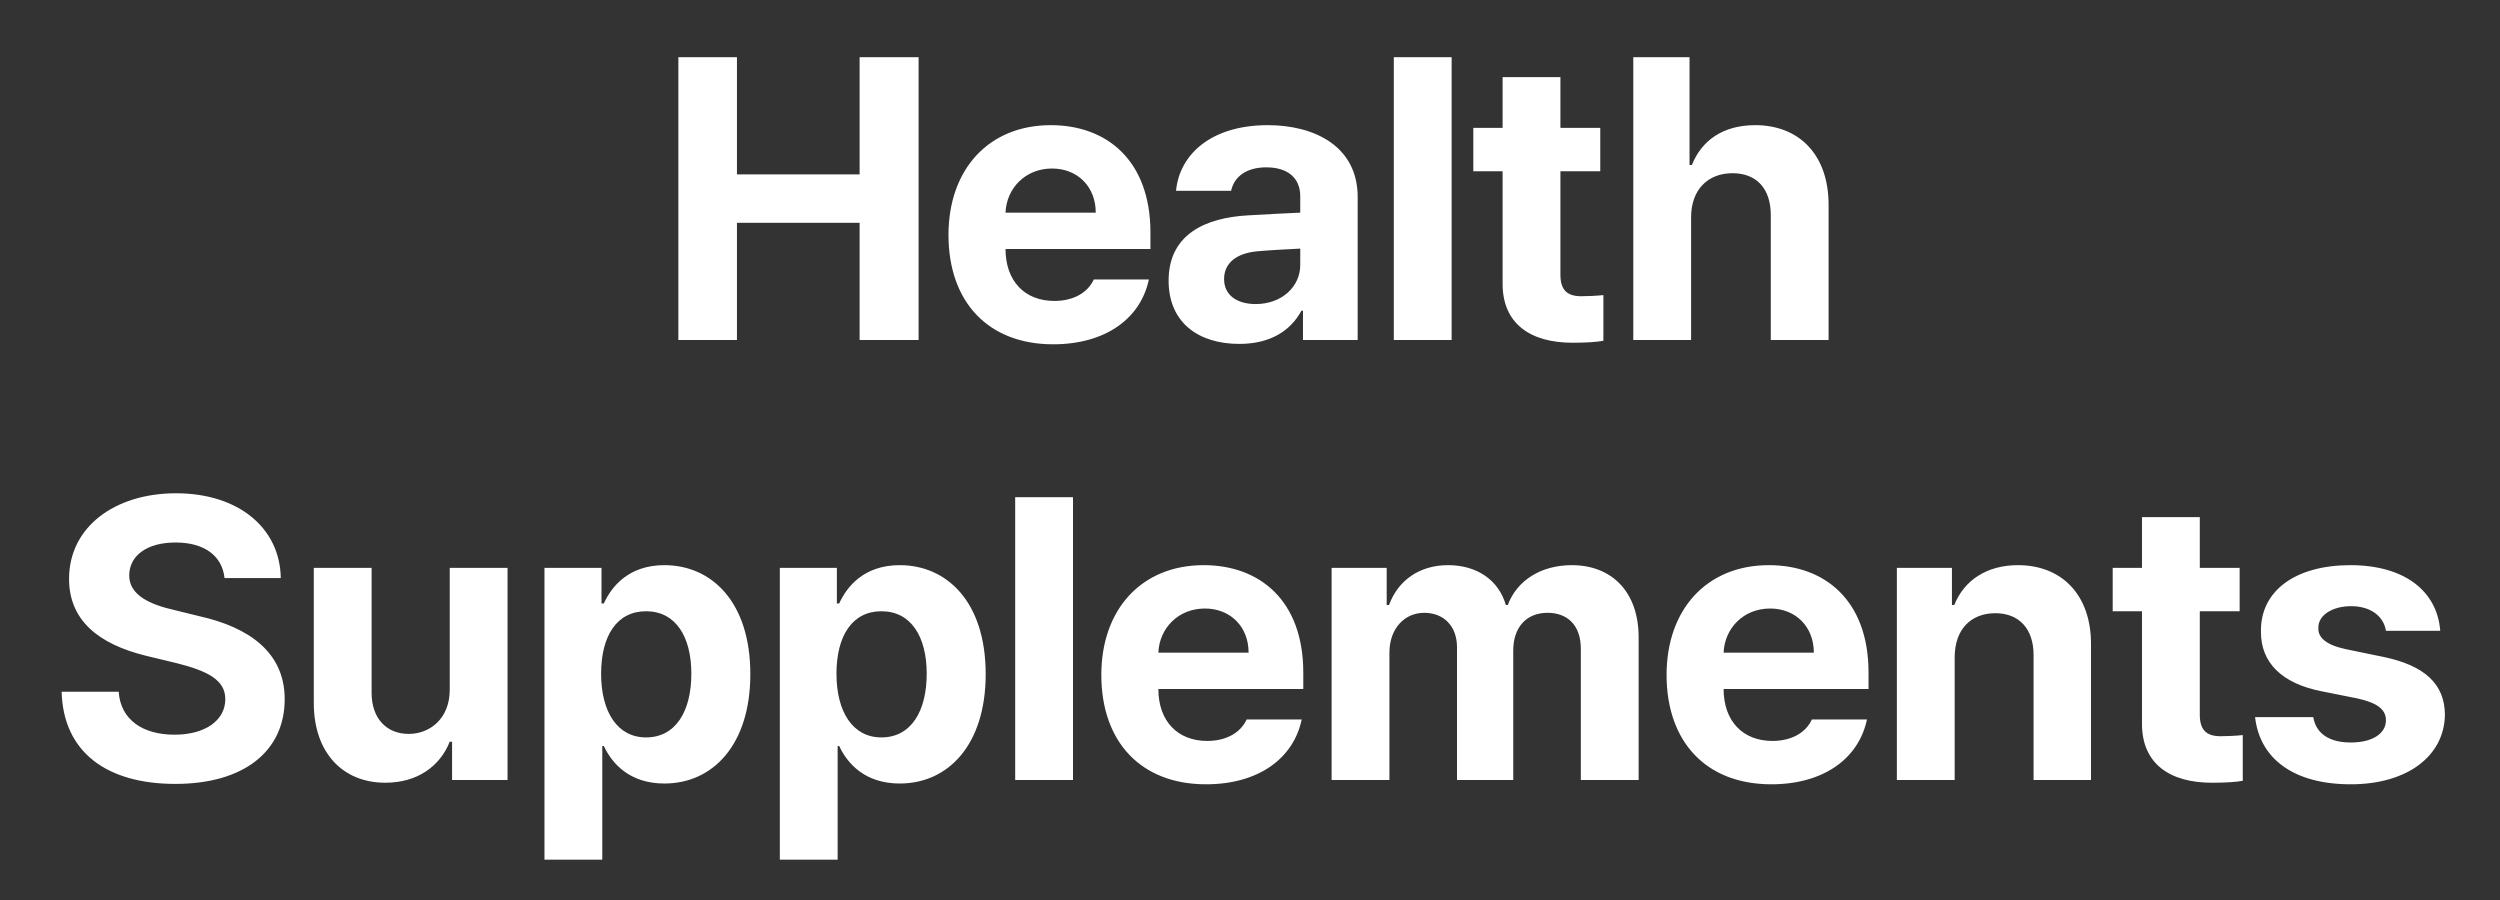 <svg width="500" height="180" viewBox="0 0 500 180" fill="none" xmlns="http://www.w3.org/2000/svg">
<rect x="0" y="0" width="500" height="180" fill="#333333" stroke="none"/>
<g clip-path="url(#clip0_920_1889)">
<path d="M135.672 68V11.438H147.391V34.875H171.922V11.438H183.719V68H171.922V44.562H147.391V68H135.672ZM210.634 68.859C197.666 68.859 189.697 60.422 189.697 46.984C189.697 33.859 197.744 25.031 210.166 25.031C221.337 25.031 230.087 32.062 230.087 46.516V49.797H201.103C201.103 56.203 204.931 60.188 210.869 60.188C214.775 60.188 217.587 58.469 218.759 55.891H229.775C228.134 63.703 221.103 68.859 210.634 68.859ZM201.103 42.531H219.15C219.15 37.375 215.556 33.703 210.4 33.703C205.087 33.703 201.298 37.648 201.103 42.531ZM233.722 56.125C233.722 46.672 241.378 43.547 249.503 43.078C252.55 42.883 258.253 42.609 260.05 42.531V39.094C259.972 35.578 257.55 33.469 253.253 33.469C249.347 33.469 246.847 35.266 246.222 38.156H235.206C235.909 30.812 242.316 25.031 253.566 25.031C262.784 25.031 271.534 29.172 271.534 39.406V68H260.597V62.141H260.284C258.175 66.047 254.191 68.781 247.863 68.781C239.738 68.781 233.722 64.562 233.722 56.125ZM244.816 55.812C244.816 59.094 247.472 60.812 251.144 60.812C256.378 60.812 260.128 57.297 260.05 52.844V49.719C258.292 49.797 253.37 50.07 251.378 50.266C247.394 50.656 244.816 52.531 244.816 55.812ZM290.325 11.438V68H278.763V11.438H290.325ZM320.053 25.578V34.25H312.084V54.953C312.084 58.312 313.725 59.172 316.069 59.25C317.241 59.25 319.272 59.172 320.678 59.016V68.156C319.428 68.391 317.397 68.547 314.506 68.547C306.147 68.547 300.444 64.797 300.522 56.594V34.25H294.663V25.578H300.522V15.422H312.084V25.578H320.053ZM338.219 43.469V68H326.656V11.438H337.906V33H338.375C340.328 28.078 344.625 25.031 351.031 25.031C359.859 25.031 365.719 30.969 365.719 40.969V68H354.156V43C354.156 37.766 351.344 34.641 346.5 34.641C341.656 34.641 338.219 37.844 338.219 43.469ZM44.906 115.609C44.438 111.156 40.844 108.5 35.141 108.5C29.203 108.5 25.922 111.234 25.844 114.984C25.766 119.047 30.062 120.922 34.906 122.016L39.984 123.266C49.672 125.453 56.938 130.375 56.938 139.828C56.938 150.219 48.812 156.781 35.062 156.781C21.391 156.781 12.641 150.453 12.328 138.344H23.734C24.125 144.047 28.656 146.938 34.906 146.938C41.078 146.938 45.062 144.047 45.062 139.828C45.062 136 41.547 134.203 35.375 132.641L29.203 131.156C19.672 128.812 13.812 124.047 13.812 115.766C13.812 105.453 22.875 98.656 35.219 98.656C47.719 98.656 56 105.609 56.156 115.609H44.906ZM89.947 137.953V113.578H101.509V156H90.416V148.344H89.947C87.994 153.266 83.463 156.547 77.056 156.547C68.541 156.547 62.759 150.531 62.759 140.609V113.578H74.322V138.578C74.322 143.578 77.213 146.781 81.744 146.781C85.963 146.781 89.947 143.734 89.947 137.953ZM108.894 171.938V113.578H120.3V120.688H120.769C122.331 117.25 125.769 113.031 132.878 113.031C142.253 113.031 150.066 120.297 150.066 134.828C150.066 148.969 142.566 156.703 132.878 156.703C125.925 156.703 122.409 152.719 120.769 149.203H120.456V171.938H108.894ZM120.222 134.75C120.222 142.406 123.503 147.484 129.206 147.484C135.144 147.484 138.269 142.25 138.269 134.75C138.269 127.328 135.144 122.25 129.206 122.25C123.425 122.25 120.222 127.094 120.222 134.75ZM155.966 171.938V113.578H167.372V120.688H167.841C169.403 117.25 172.841 113.031 179.95 113.031C189.325 113.031 197.137 120.297 197.137 134.828C197.137 148.969 189.637 156.703 179.95 156.703C172.997 156.703 169.481 152.719 167.841 149.203H167.528V171.938H155.966ZM167.294 134.75C167.294 142.406 170.575 147.484 176.278 147.484C182.216 147.484 185.341 142.25 185.341 134.75C185.341 127.328 182.216 122.25 176.278 122.25C170.497 122.25 167.294 127.094 167.294 134.75ZM214.6 99.438V156H203.038V99.438H214.6ZM241.203 156.859C228.234 156.859 220.266 148.422 220.266 134.984C220.266 121.859 228.312 113.031 240.734 113.031C251.906 113.031 260.656 120.062 260.656 134.516V137.797H231.672C231.672 144.203 235.5 148.188 241.438 148.188C245.344 148.188 248.156 146.469 249.328 143.891H260.344C258.703 151.703 251.672 156.859 241.203 156.859ZM231.672 130.531H249.719C249.719 125.375 246.125 121.703 240.969 121.703C235.656 121.703 231.867 125.648 231.672 130.531ZM266.322 156V113.578H277.337V121H277.806C279.603 116.078 283.9 113.031 289.603 113.031C295.462 113.031 299.759 116.078 301.166 121H301.556C303.353 116.156 308.119 113.031 314.369 113.031C322.259 113.031 327.728 118.266 327.728 127.484V156H316.166V129.75C316.166 124.906 313.353 122.562 309.525 122.562C305.15 122.562 302.65 125.609 302.65 130.062V156H291.4V129.438C291.4 125.219 288.744 122.562 284.837 122.562C280.931 122.562 277.884 125.688 277.884 130.531V156H266.322ZM354.253 156.859C341.284 156.859 333.316 148.422 333.316 134.984C333.316 121.859 341.362 113.031 353.784 113.031C364.956 113.031 373.706 120.062 373.706 134.516V137.797H344.722C344.722 144.203 348.55 148.188 354.487 148.188C358.394 148.188 361.206 146.469 362.378 143.891H373.394C371.753 151.703 364.722 156.859 354.253 156.859ZM344.722 130.531H362.769C362.769 125.375 359.175 121.703 354.019 121.703C348.706 121.703 344.917 125.648 344.722 130.531ZM390.934 131.469V156H379.372V113.578H390.388V121H390.856C392.809 116.078 397.341 113.031 403.591 113.031C412.419 113.031 418.278 119.047 418.2 128.969V156H406.716V131C406.716 125.766 403.825 122.641 399.059 122.641C394.216 122.641 390.934 125.844 390.934 131.469ZM447.928 113.578V122.25H439.959V142.953C439.959 146.312 441.6 147.172 443.944 147.25C445.116 147.25 447.147 147.172 448.553 147.016V156.156C447.303 156.391 445.272 156.547 442.381 156.547C434.022 156.547 428.319 152.797 428.397 144.594V122.25H422.538V113.578H428.397V103.422H439.959V113.578H447.928ZM477.188 126.156C476.719 123.188 474.062 121.234 470.234 121.234C466.484 121.234 463.594 123.031 463.672 125.609C463.594 127.484 465.156 128.969 469.141 129.828L476.719 131.391C484.922 133.109 488.906 136.781 488.984 142.875C488.906 151.234 481.406 156.859 470.156 156.859C458.672 156.859 451.953 151.703 451.016 143.422H462.656C463.203 146.781 465.938 148.5 470.156 148.5C474.375 148.5 477.188 146.781 477.188 144.047C477.188 141.859 475.391 140.531 471.406 139.672L464.375 138.266C456.328 136.703 452.109 132.484 452.188 126.234C452.109 118.109 459.141 113.031 470.078 113.031C480.781 113.031 487.422 118.109 488.047 126.156H477.188Z" fill="white"/>
</g>
<defs>
<clipPath id="clip0_920_1889">
<rect width="500" height="180" fill="white"/>
</clipPath>
</defs>
</svg>
